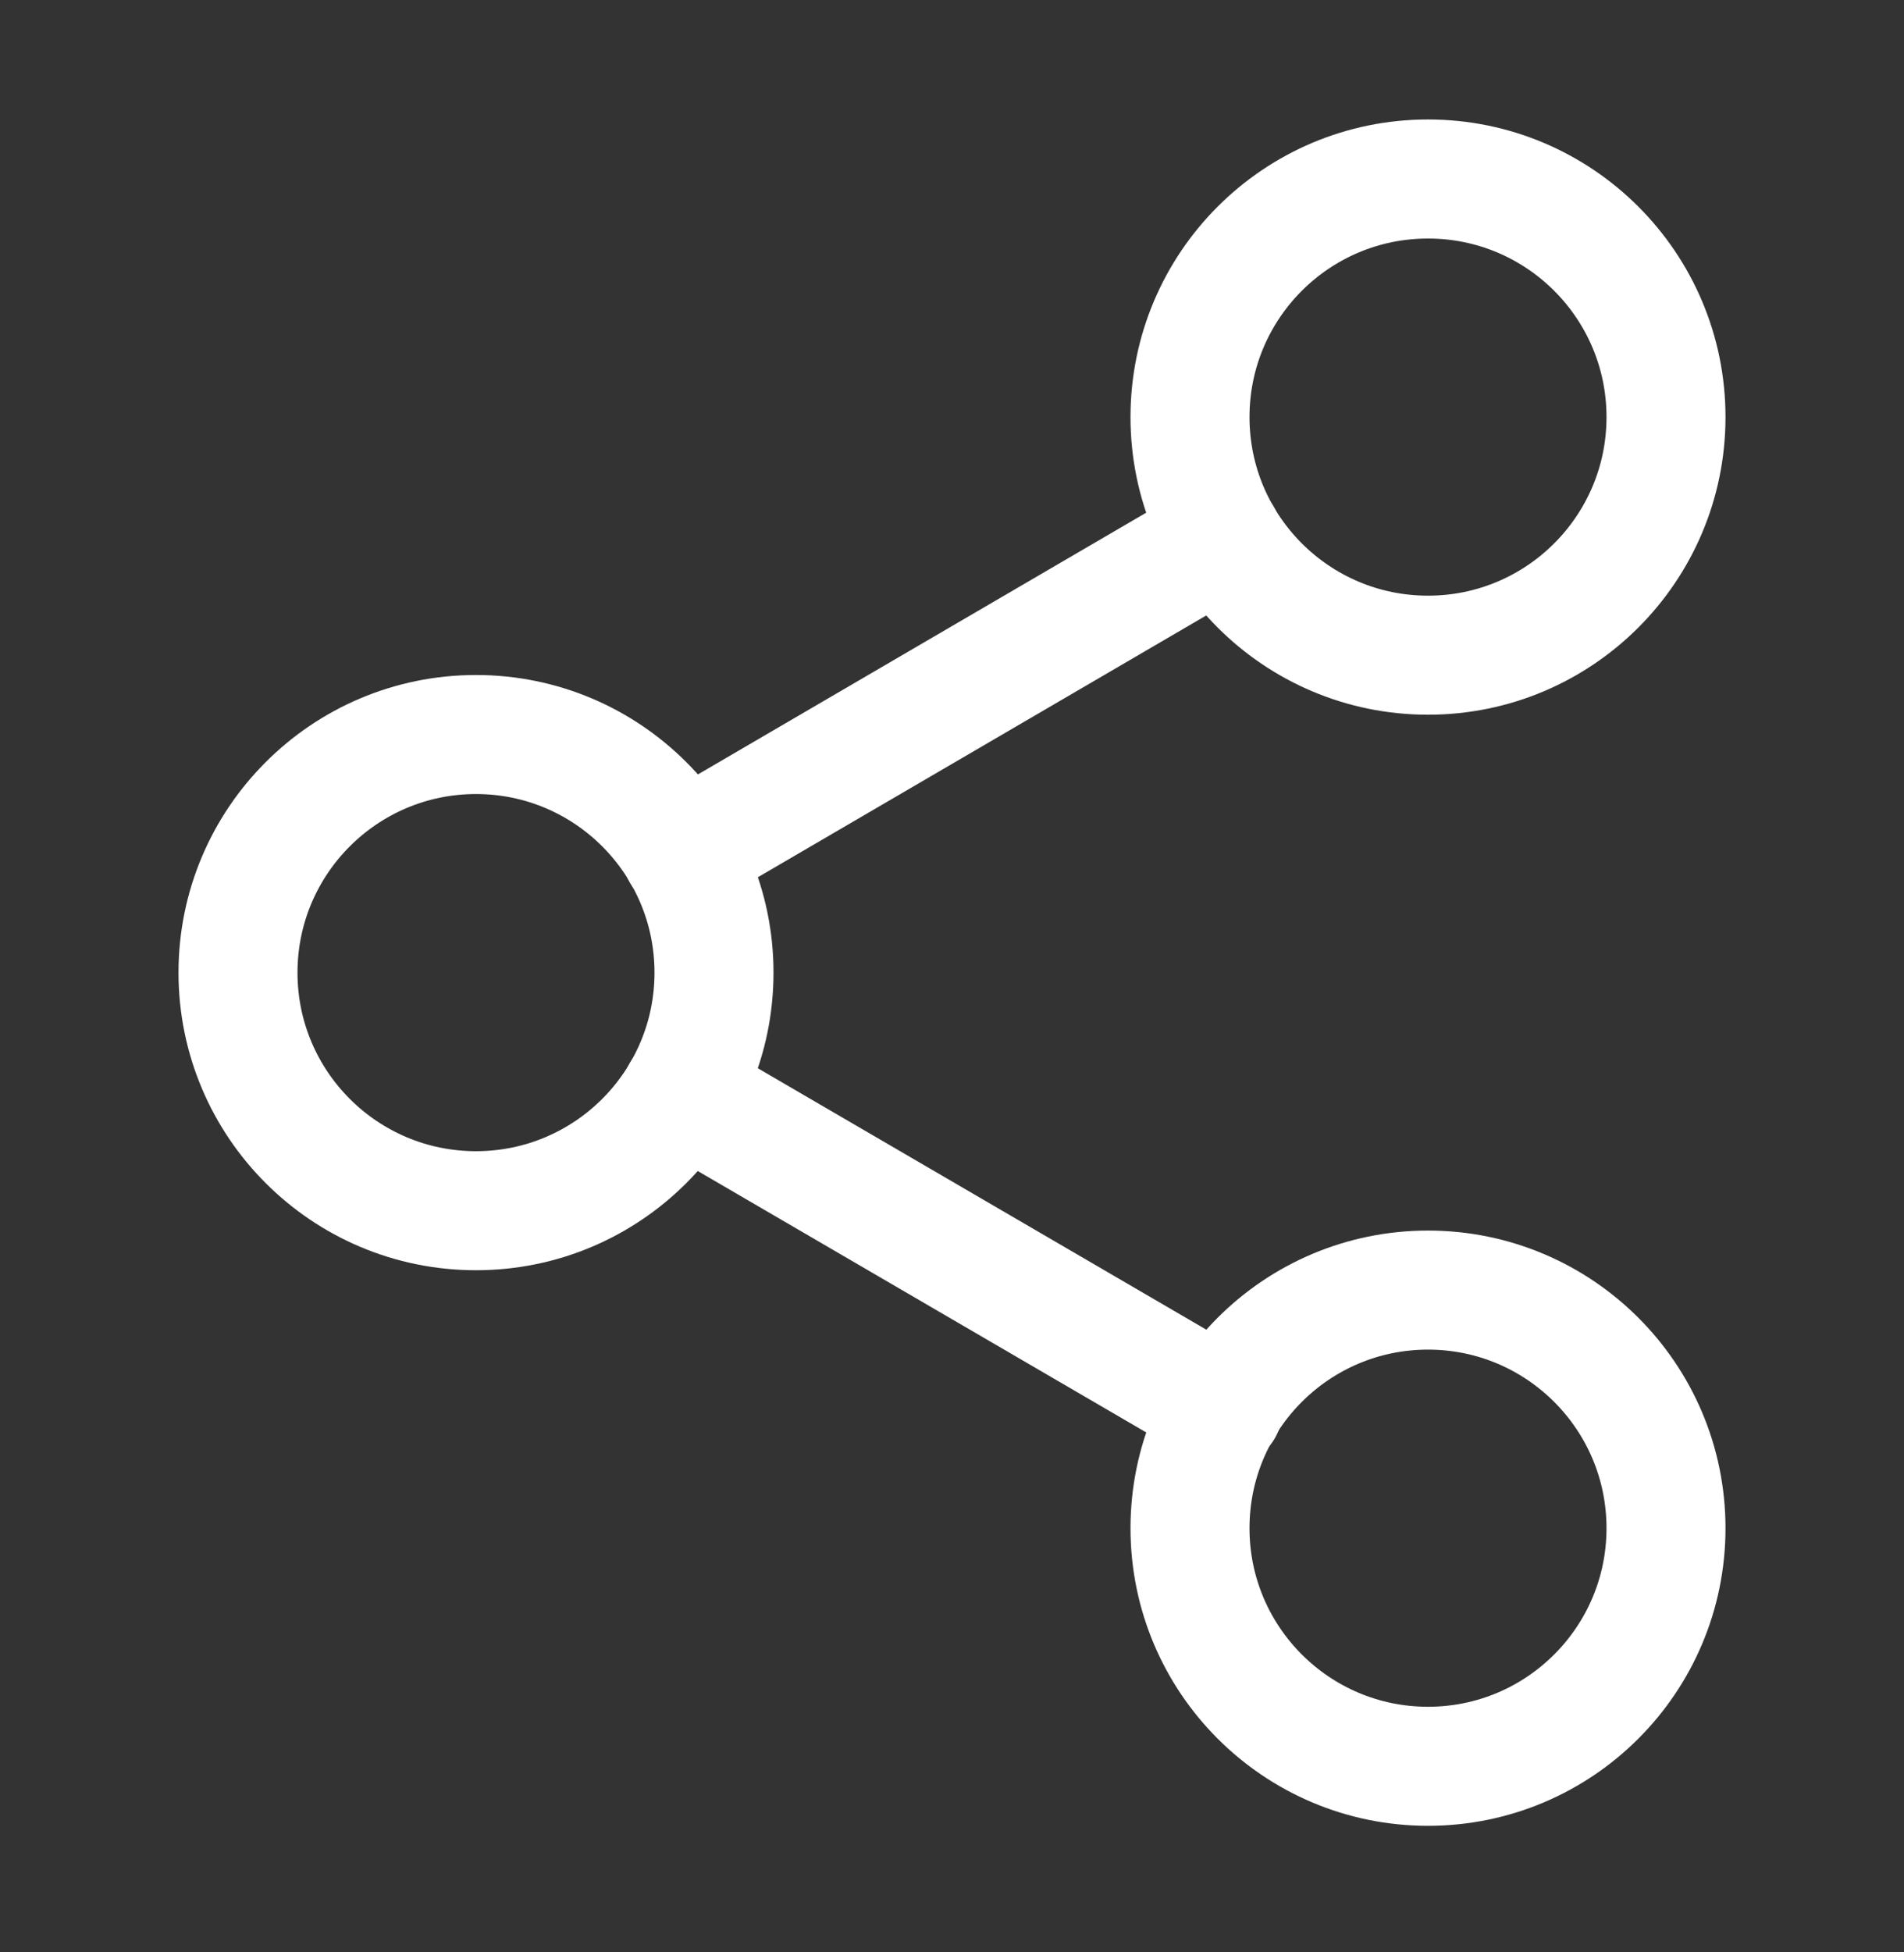 <svg width="40" height="41" viewBox="0 0 40 41" fill="none" xmlns="http://www.w3.org/2000/svg">
<rect x="0" y="0" width="40" height="41" fill="#333333" stroke="none"/>
<path d="M30 13.759C32.761 13.759 35 11.52 35 8.759C35 5.997 32.761 3.759 30 3.759C27.239 3.759 25 5.997 25 8.759C25 11.52 27.239 13.759 30 13.759Z" stroke="white" stroke-width="2.5" stroke-linecap="round" stroke-linejoin="round"/>
<path d="M10 25.425C12.761 25.425 15 23.187 15 20.425C15 17.664 12.761 15.425 10 15.425C7.239 15.425 5 17.664 5 20.425C5 23.187 7.239 25.425 10 25.425Z" stroke="white" stroke-width="2.5" stroke-linecap="round" stroke-linejoin="round"/>
<path d="M30 37.092C32.761 37.092 35 34.854 35 32.092C35 29.331 32.761 27.092 30 27.092C27.239 27.092 25 29.331 25 32.092C25 34.854 27.239 37.092 30 37.092Z" stroke="white" stroke-width="2.5" stroke-linecap="round" stroke-linejoin="round"/>
<path d="M14.316 22.945L25.7 29.578" stroke="white" stroke-width="2.5" stroke-linecap="round" stroke-linejoin="round"/>
<path d="M25.683 11.278L14.316 17.912" stroke="white" stroke-width="2.5" stroke-linecap="round" stroke-linejoin="round"/>
</svg>
